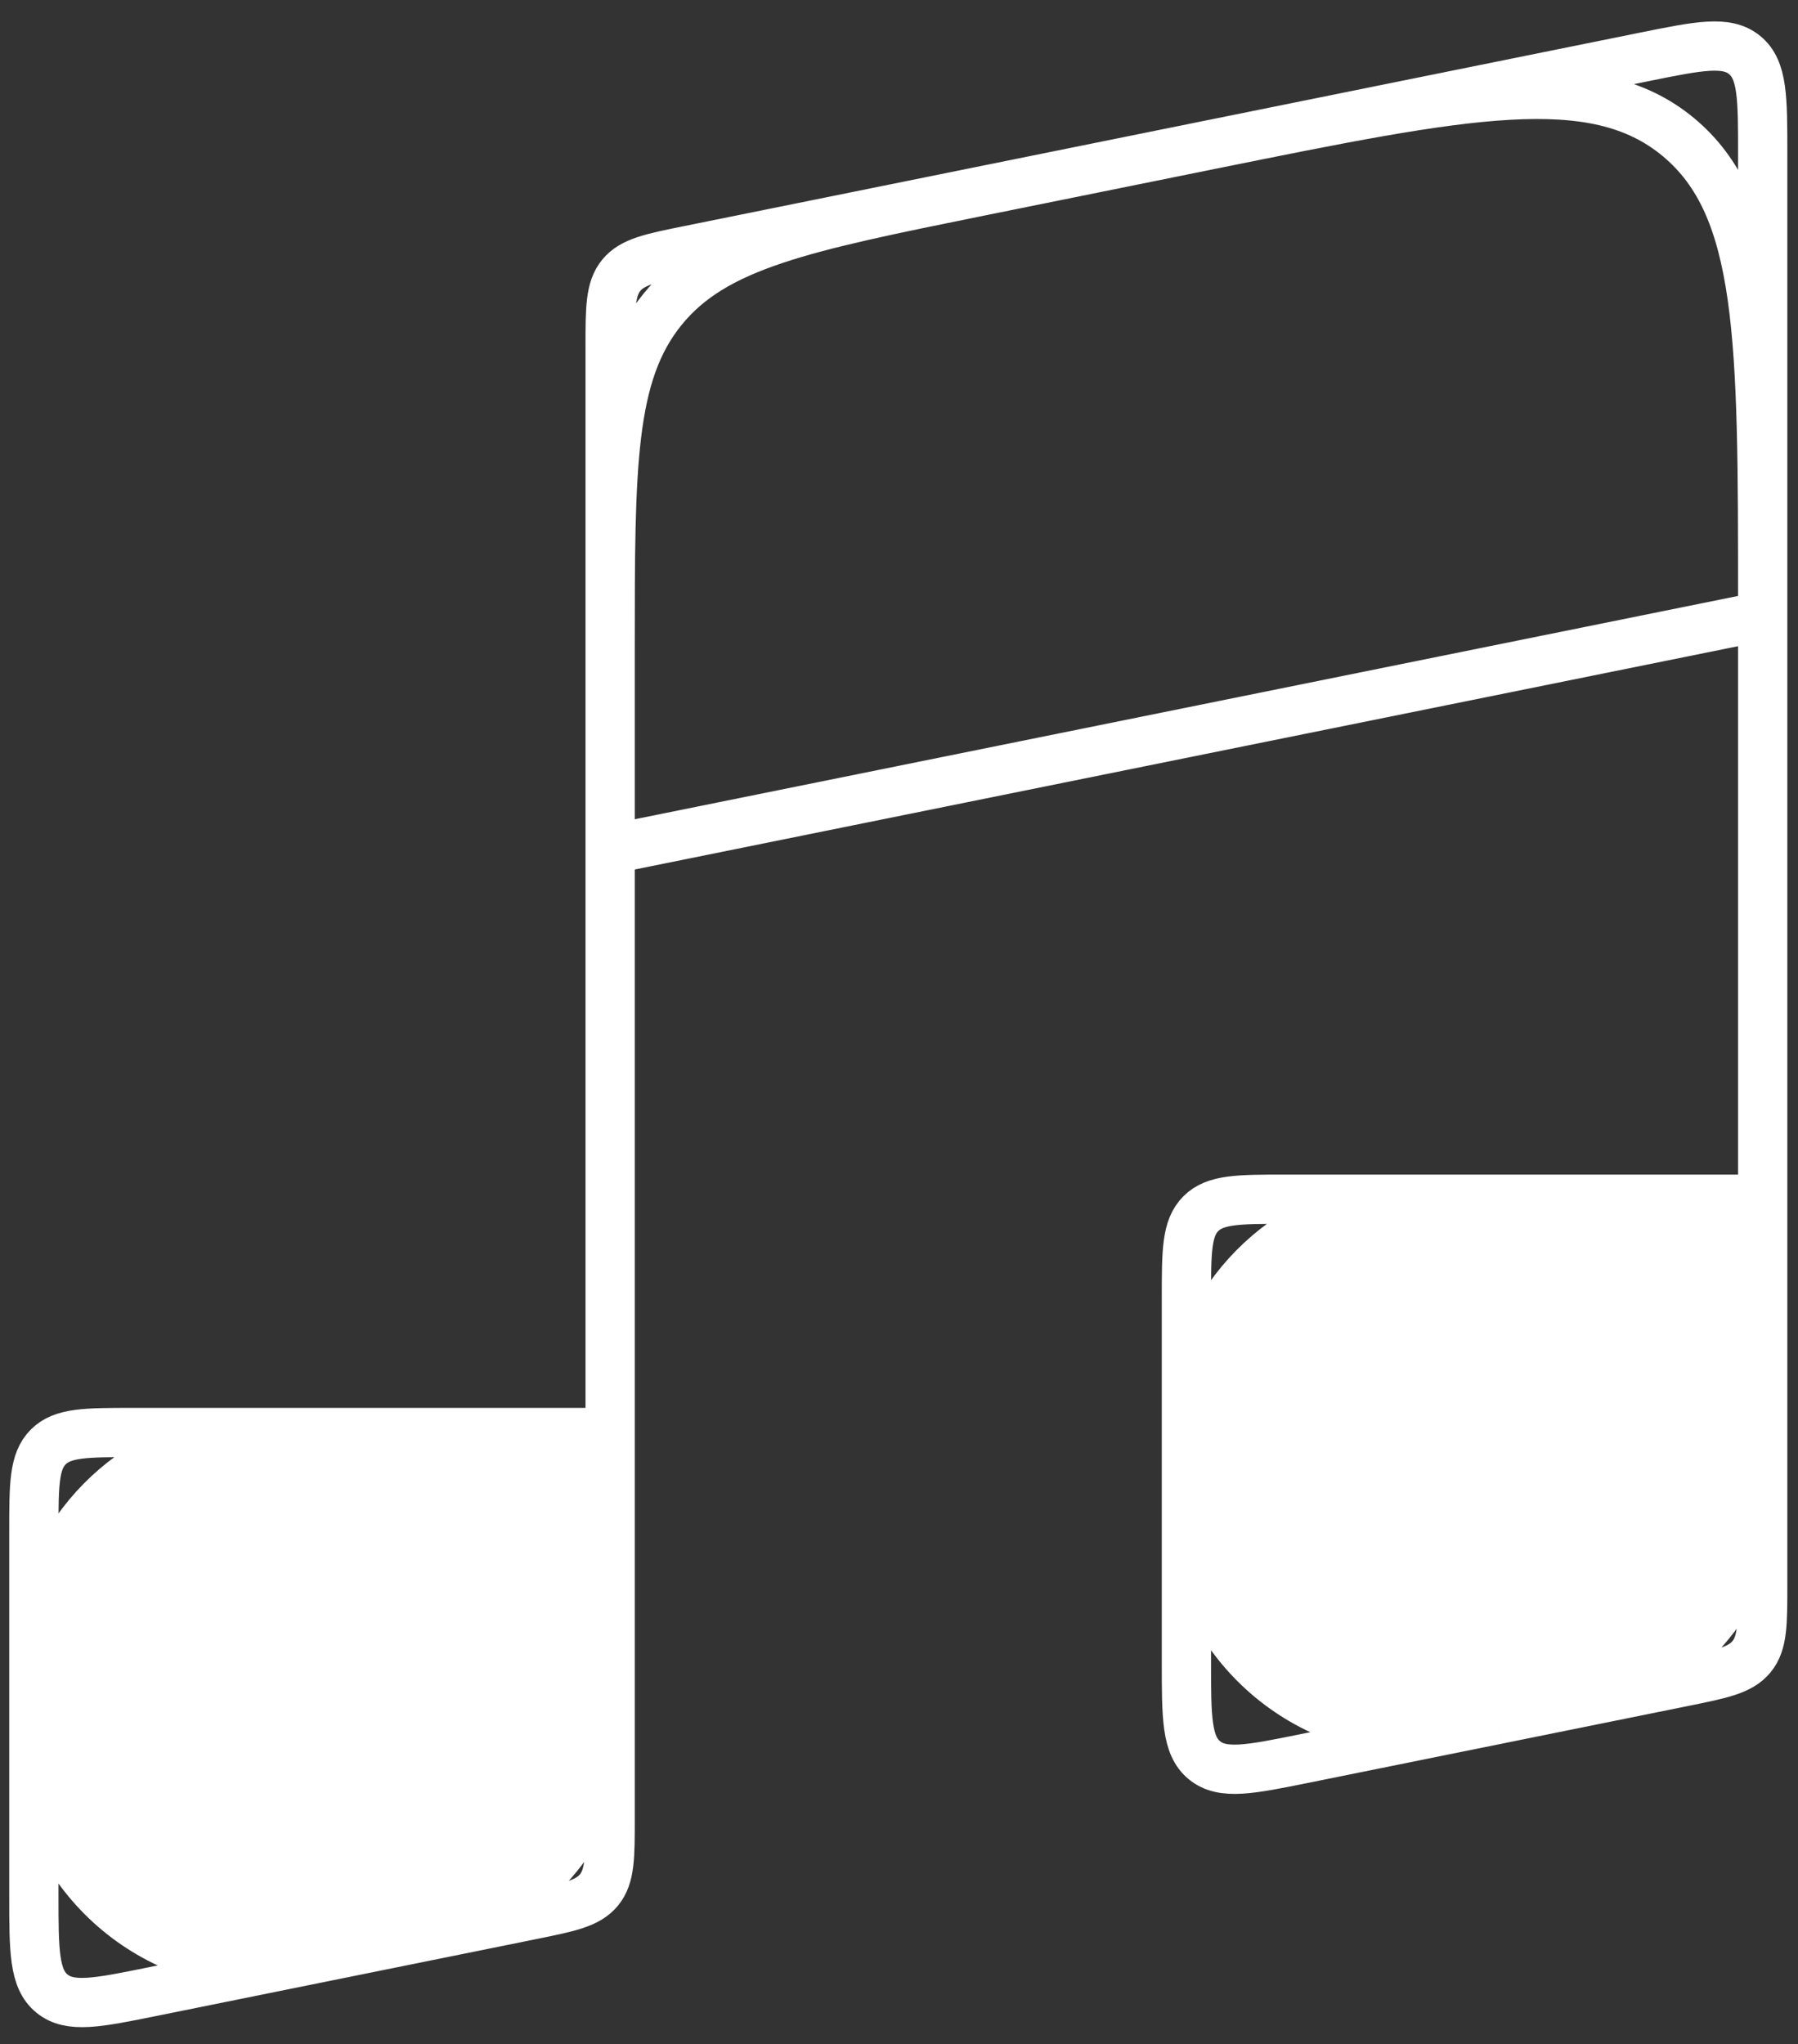 <svg width="73" height="83" viewBox="0 0 73 83" fill="none" xmlns="http://www.w3.org/2000/svg">
<rect x="0" y="0" width="73" height="83" fill="#333333" stroke="none"/>
<path fill-rule="evenodd" clip-rule="evenodd" d="M71.567 57.925V48.689H58.71C57.613 48.689 57.064 48.689 56.602 48.736C52.166 49.182 48.657 52.733 48.215 57.222C48.169 57.69 48.169 58.245 48.169 59.355C48.169 60.68 48.169 61.342 48.228 61.868C48.793 66.971 53.274 70.689 58.33 70.249C58.851 70.203 59.493 70.073 60.777 69.814L62.163 69.533C63.943 69.173 64.833 68.993 65.584 68.699C68.649 67.499 70.868 64.761 71.429 61.484C71.567 60.681 71.567 59.762 71.567 57.925ZM24.772 67.396V58.16H11.915C10.818 58.16 10.269 58.16 9.807 58.206C5.371 58.653 1.862 62.204 1.42 66.693C1.375 67.16 1.375 67.715 1.375 68.825C1.375 70.15 1.375 70.813 1.433 71.338C1.998 76.442 6.479 80.159 11.536 79.719C12.056 79.674 12.699 79.544 13.982 79.284L15.367 79.004C17.148 78.643 18.038 78.463 18.789 78.169C21.854 76.97 24.073 74.231 24.634 70.954C24.772 70.151 24.772 69.233 24.772 67.396Z" fill="white"/>
<path d="M24.772 58.16V34.484M24.772 58.16V67.396M24.772 58.16H11.915M71.567 48.689V25.013M71.567 48.689V57.925M71.567 48.689H58.71M71.567 25.013L24.772 34.484M71.567 25.013V24.441M24.772 34.484V26.335M24.772 26.335C24.772 18.902 24.772 15.186 26.893 12.567C29.015 9.949 32.616 9.22 39.819 7.762M24.772 26.335V14.079C24.772 12.513 24.772 11.73 25.224 11.177C25.676 10.625 26.443 10.469 27.979 10.159L39.819 7.762M24.772 26.335V67.396M39.819 7.762L49.178 5.868M49.178 5.868C59.537 3.772 64.716 2.724 68.141 5.565C71.567 8.407 71.567 13.752 71.567 24.441M49.178 5.868L66.773 2.307C68.991 1.859 70.099 1.634 70.833 2.234C71.567 2.835 71.567 3.966 71.567 6.228V24.441M71.567 57.925C71.567 59.762 71.567 60.681 71.429 61.484C70.868 64.761 68.649 67.499 65.584 68.699C64.833 68.993 63.943 69.173 62.163 69.533M71.567 57.925V64.358C71.567 65.925 71.567 66.708 71.115 67.26C70.663 67.813 69.895 67.968 68.36 68.279L62.163 69.533M62.163 69.533L60.777 69.814M60.777 69.814C59.493 70.073 58.851 70.203 58.33 70.249C53.274 70.689 48.793 66.971 48.228 61.868C48.169 61.342 48.169 60.68 48.169 59.355M60.777 69.814L52.963 71.395C50.746 71.844 49.637 72.068 48.903 71.468C48.169 70.868 48.169 69.737 48.169 67.475V59.355M48.169 59.355C48.169 58.245 48.169 57.69 48.215 57.222C48.657 52.733 52.166 49.182 56.602 48.736C57.064 48.689 57.613 48.689 58.71 48.689M48.169 59.355V52.689C48.169 50.804 48.169 49.861 48.755 49.275C49.341 48.689 50.284 48.689 52.169 48.689H58.71M24.772 67.396C24.772 69.233 24.772 70.151 24.634 70.954C24.073 74.231 21.854 76.97 18.789 78.169C18.038 78.463 17.148 78.643 15.367 79.004M24.772 67.396V73.829C24.772 75.395 24.772 76.178 24.32 76.731C23.868 77.283 23.101 77.439 21.565 77.749L15.367 79.004M15.367 79.004L13.982 79.284M13.982 79.284C12.699 79.544 12.056 79.674 11.536 79.719C6.479 80.159 1.998 76.442 1.433 71.338C1.375 70.813 1.375 70.15 1.375 68.825M13.982 79.284L6.168 80.865C3.951 81.314 2.842 81.539 2.108 80.938C1.375 80.338 1.375 79.207 1.375 76.945V68.825M1.375 68.825C1.375 67.715 1.375 67.16 1.42 66.693C1.862 62.204 5.371 58.653 9.807 58.206C10.269 58.16 10.818 58.16 11.915 58.16M1.375 68.825V62.16C1.375 60.274 1.375 59.331 1.96 58.745C2.546 58.16 3.489 58.16 5.375 58.16H11.915" stroke="white" stroke-width="2"/>
</svg>

